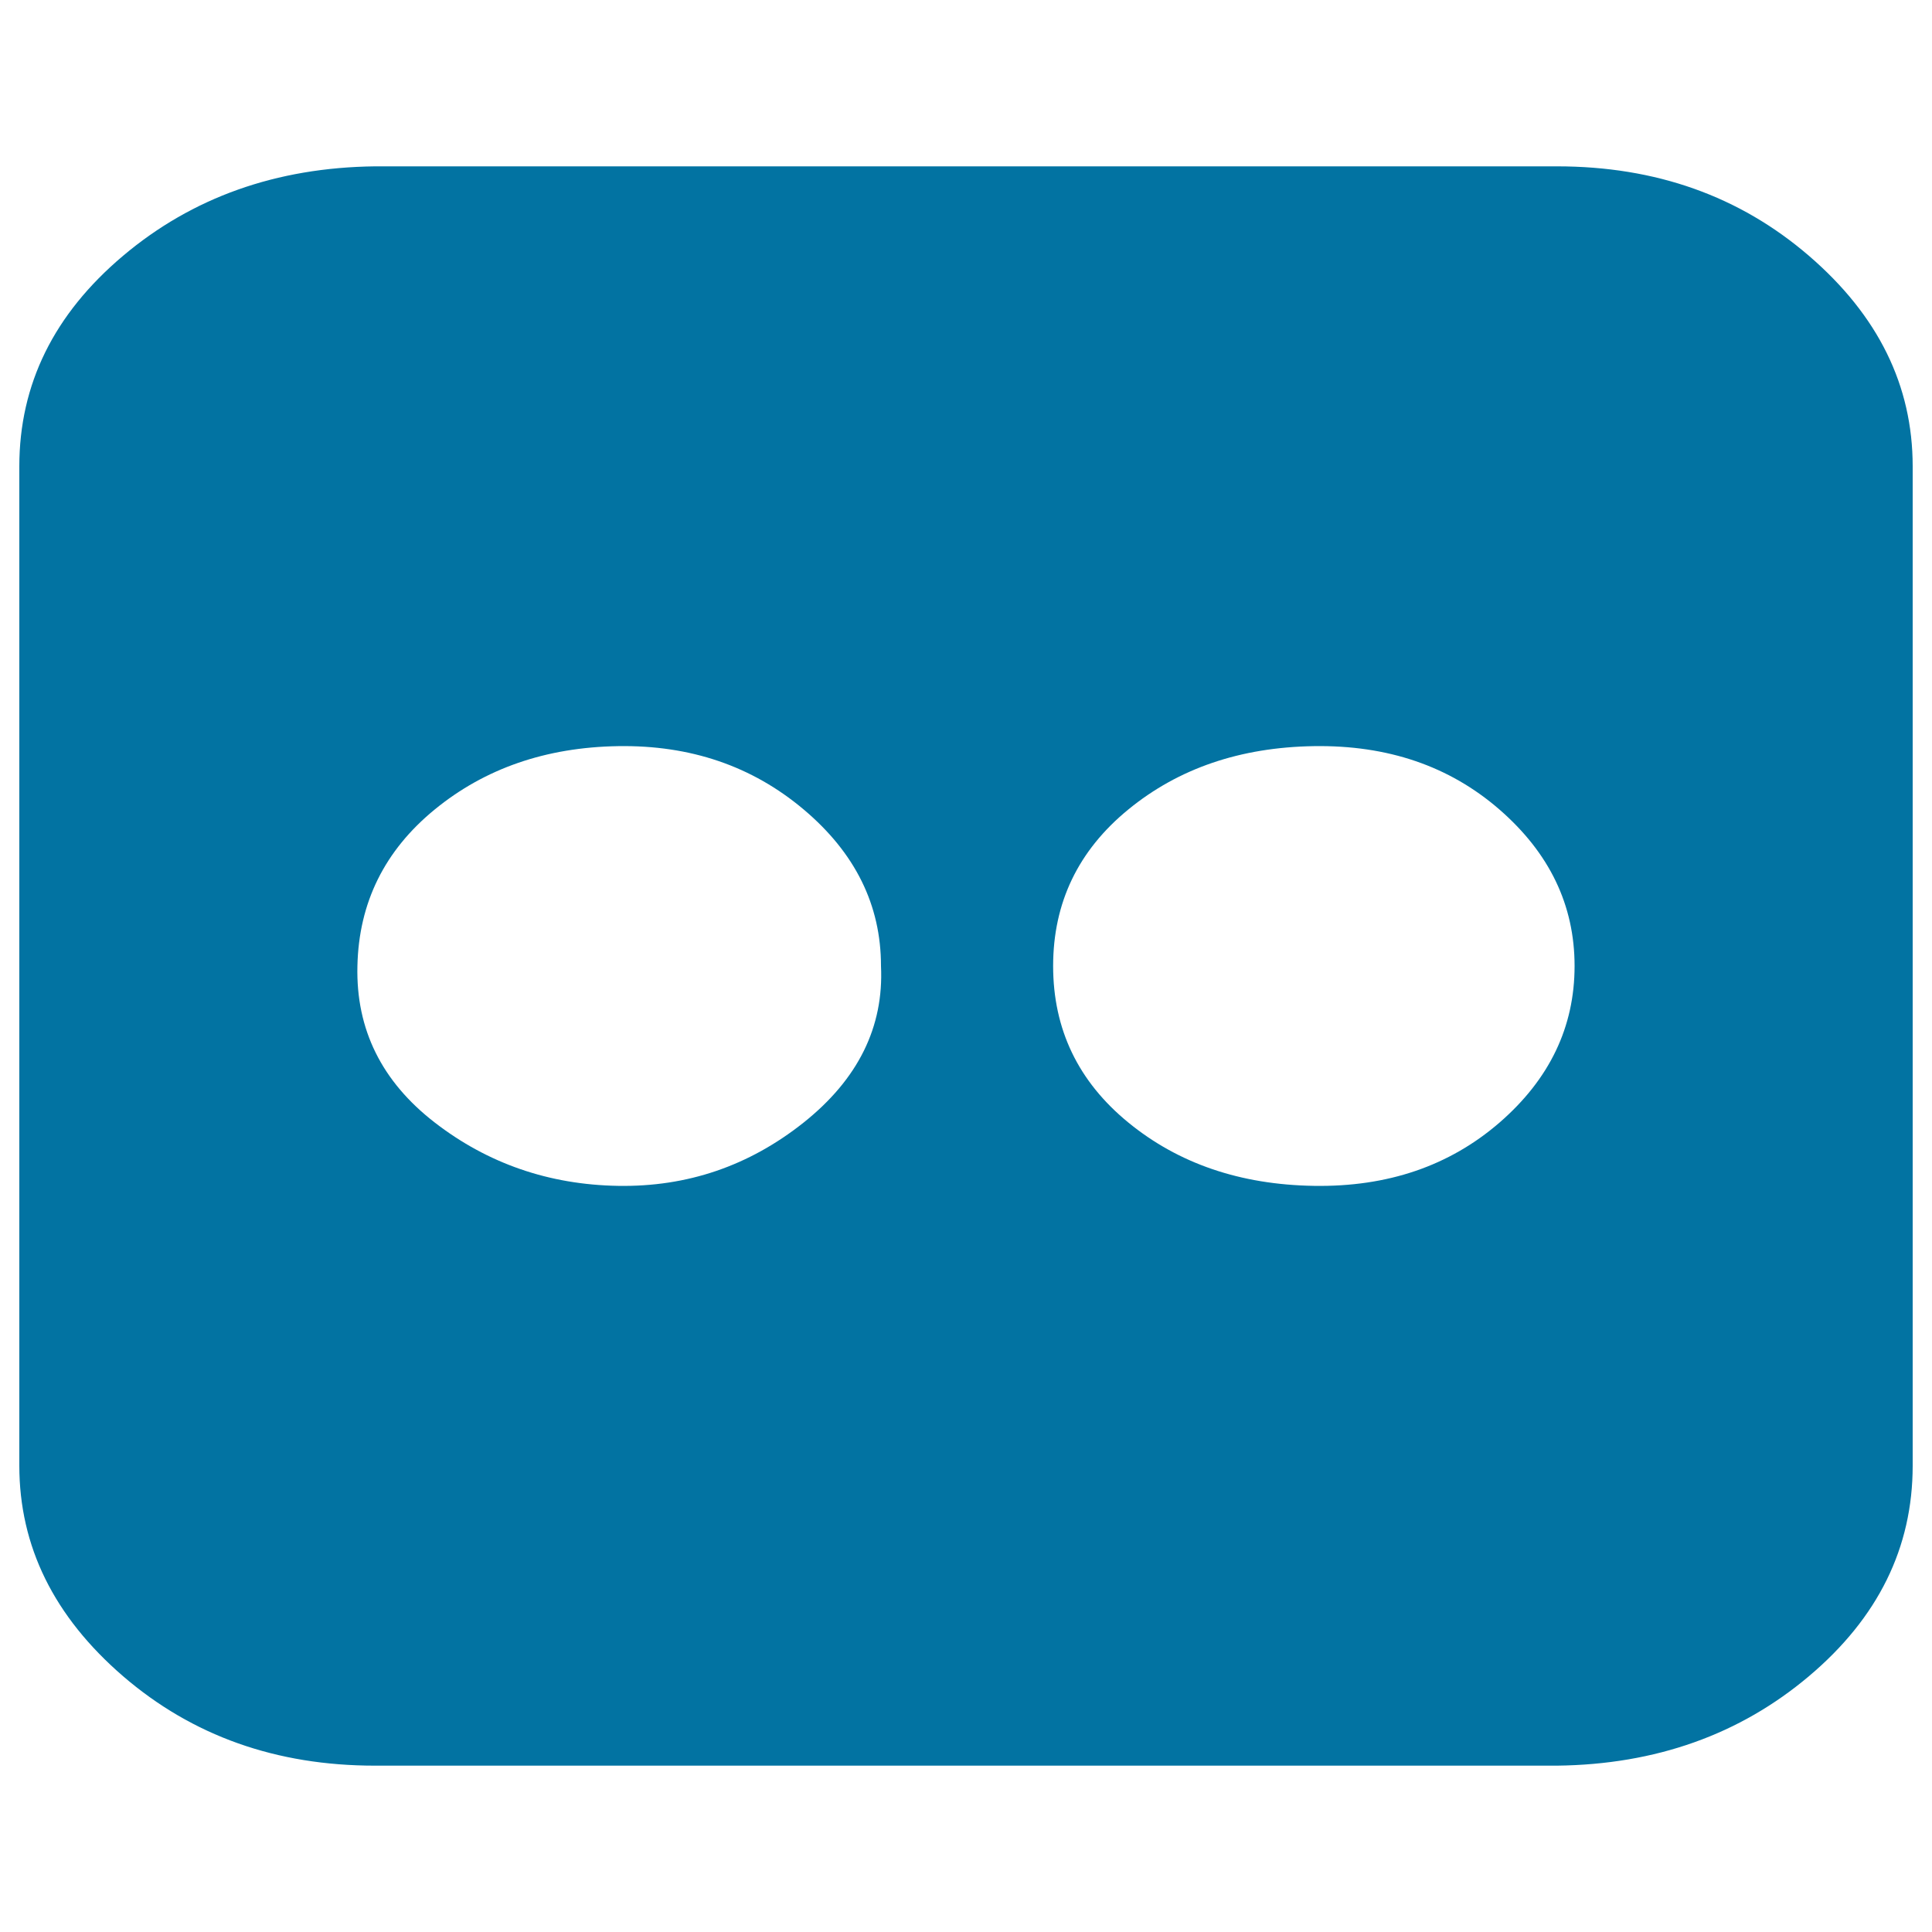 <svg xmlns="http://www.w3.org/2000/svg" viewBox="0 0 1000 1000" style="fill:#0273a2">
<title>Flickr SVG icon</title>
<path d="M805.9,86.1c51.1,0,94.5,15.4,130.4,46.3s53.7,67.2,53.7,109v517.2c0,42.5-17.9,78.8-53.7,109c-35.8,30.2-79.3,45.7-130.4,46.3H194.1c-51.1,0-94.5-15.4-130.4-46.3C27.9,836.7,10,800.4,10,758.6V241.4c0-42.5,17.9-78.8,53.7-109S143,86.7,194.1,86.1H805.9z M456,500c0-31.5-13.3-58.5-40-81c-26.7-22.5-58.7-33.4-96.1-32.8c-37.4,0.6-69,11.6-94.9,32.8c-25.9,21.2-39.3,48.2-40,81c-0.8,32.8,12.6,59.8,40,81c27.4,21.2,59.1,32.2,94.9,32.8c35.8,0.6,67.8-10.3,96.1-32.8C444.2,558.5,457.5,531.5,456,500z M815,500c0-31.5-13-58.5-38.9-81c-25.9-22.5-57.9-33.4-96.1-32.8C642,386.8,610,397.7,584,419c-25.9,21.2-38.9,48.2-38.9,81c0,32.8,13,59.8,38.9,81c25.9,21.2,57.9,32.2,96.1,32.8c38.1,0.6,70.1-10.3,96.1-32.8C802.1,558.5,815,531.5,815,500z"/>
</svg>